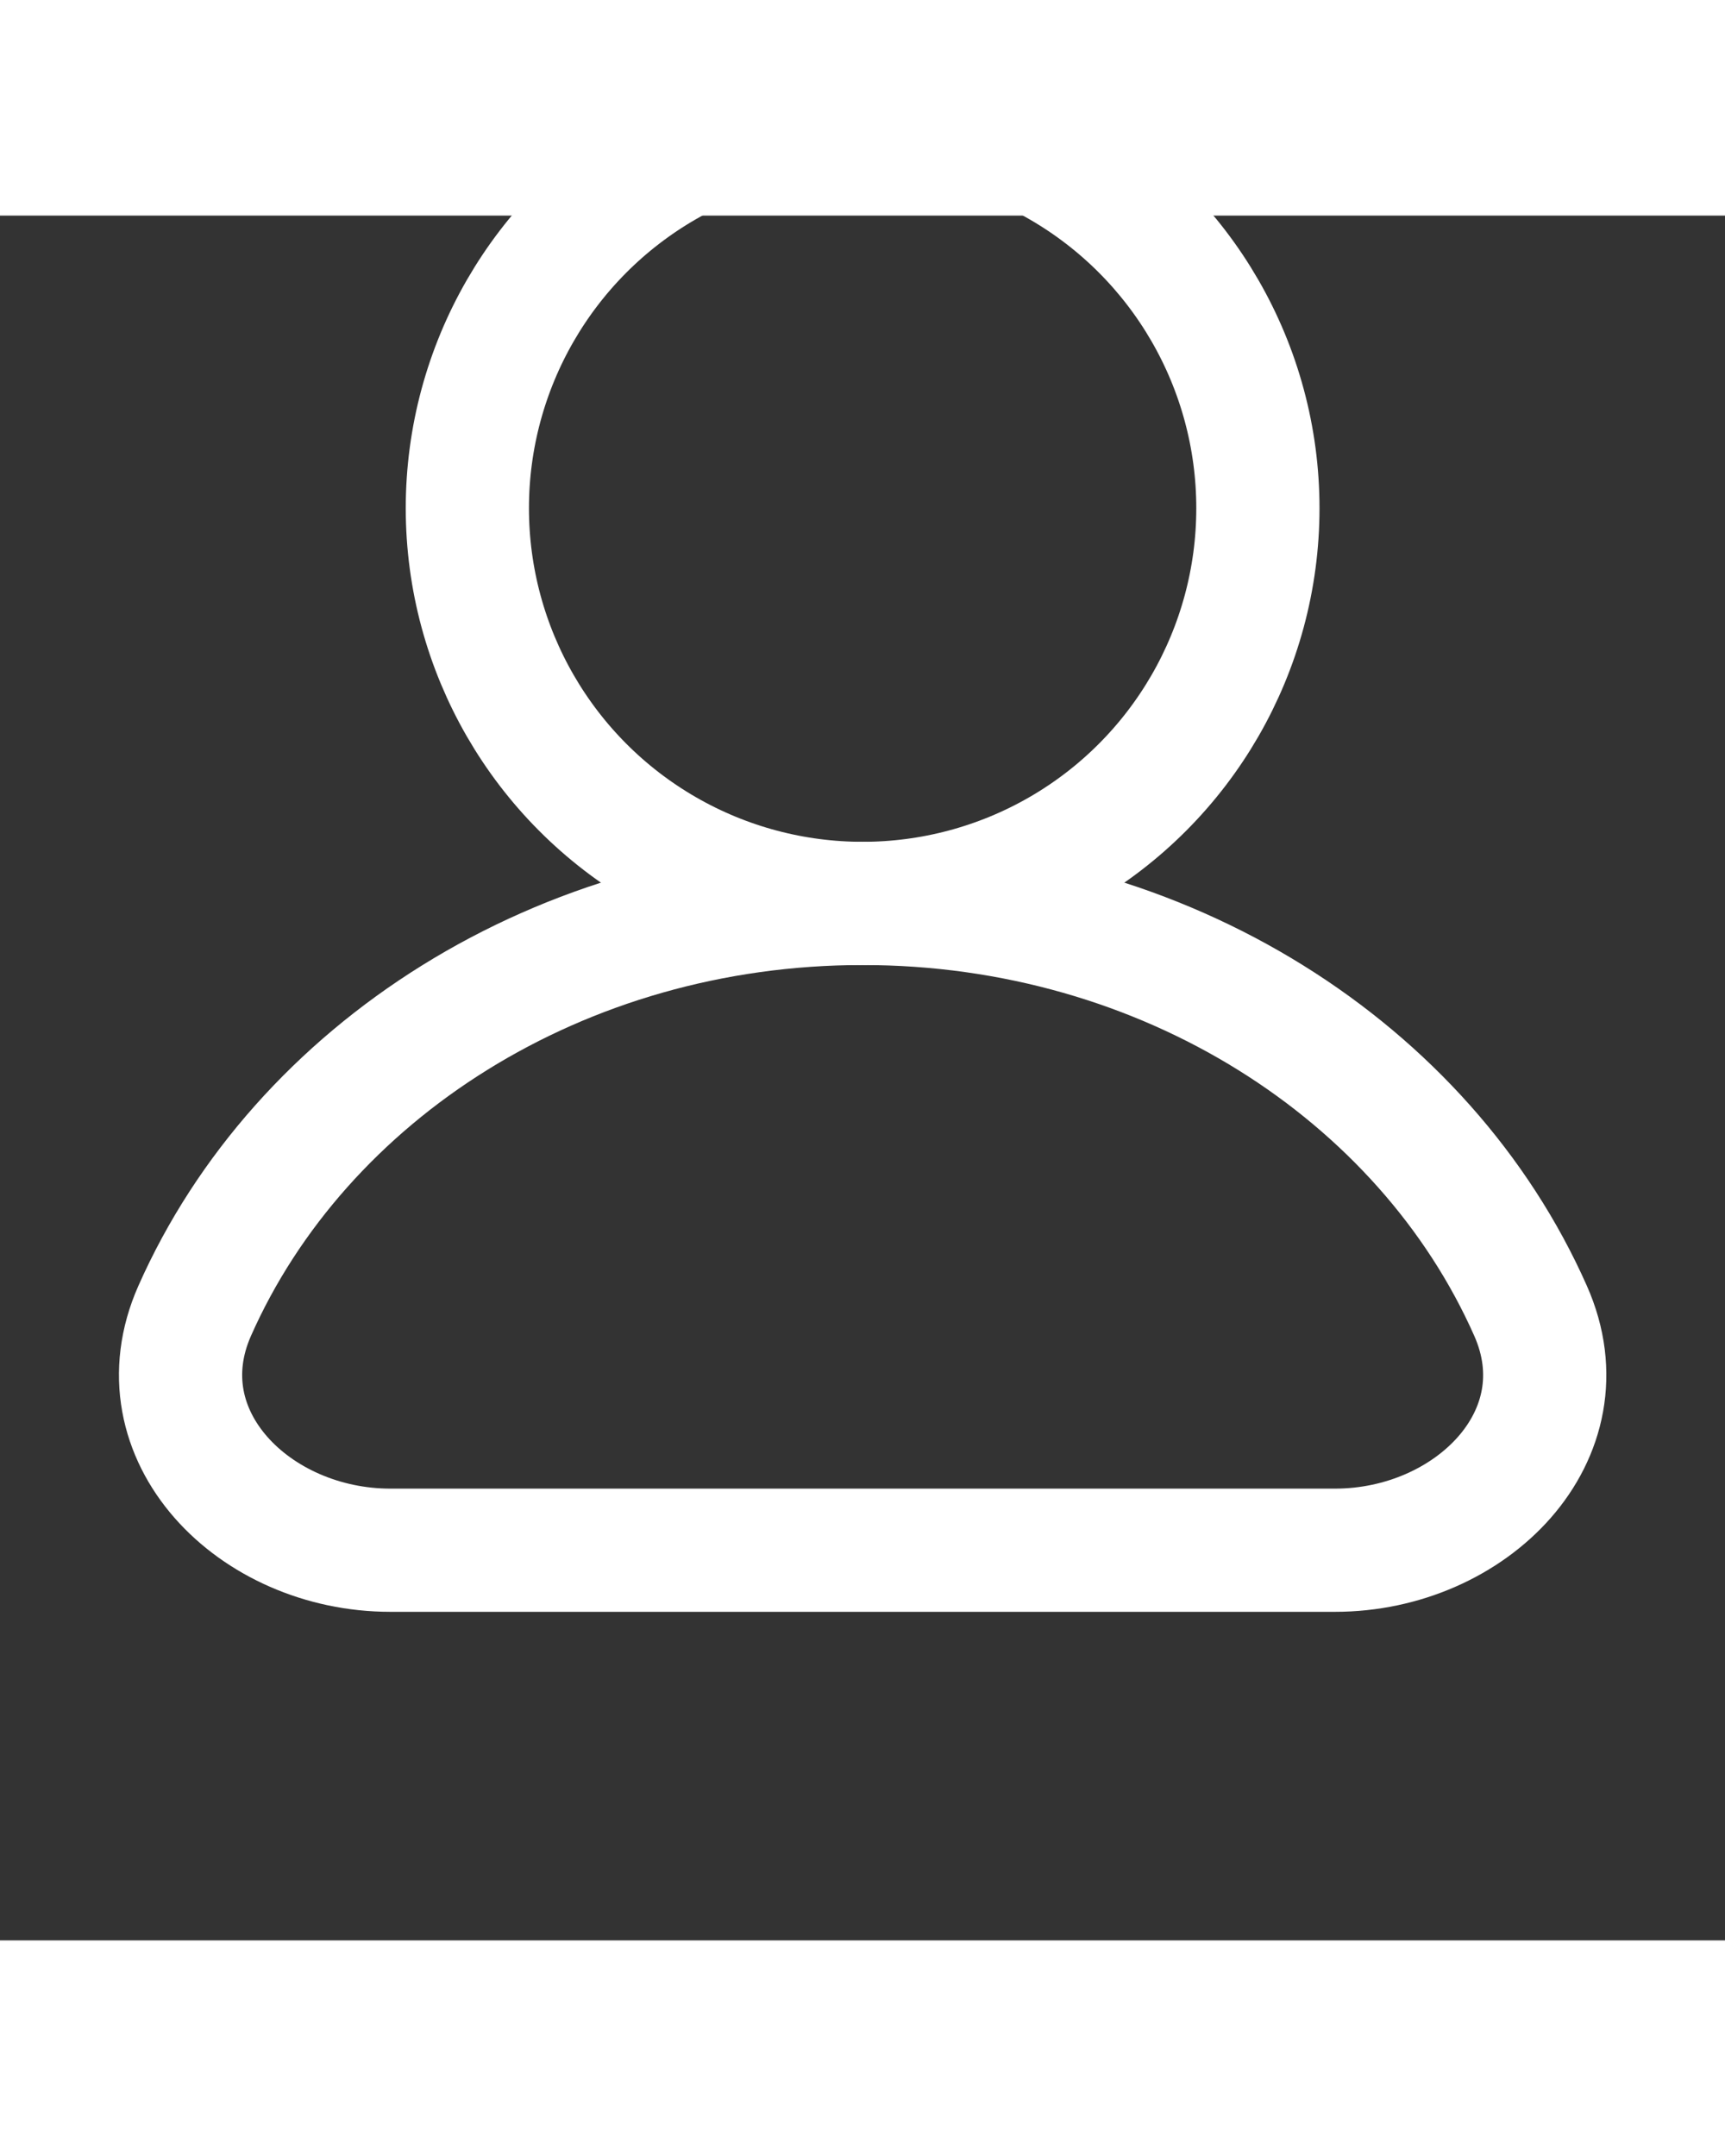 <svg width="16" height="20" viewBox="0 2 14 14" fill="none" xmlns="http://www.w3.org/2000/svg">
<rect x="0" y="2" width="14" height="14" fill="#333333" stroke="none"/>
<g clip-path="url(#clip0_679_2375)">
<circle cx="7.001" cy="4.375" r="3.208" stroke="white" stroke-linejoin="bevel"/>
<path d="M7.001 7.583C4.542 7.583 2.438 8.953 1.58 10.89C1.133 11.9 2.063 12.833 3.168 12.833H10.835C11.939 12.833 12.87 11.9 12.422 10.89C11.564 8.953 9.461 7.583 7.001 7.583Z" stroke="white" stroke-linejoin="round"/>
</g>
<defs>
<clipPath id="clip0_679_2375">
<rect width="14" height="14" fill="white"/>
</clipPath>
</defs>
</svg>
